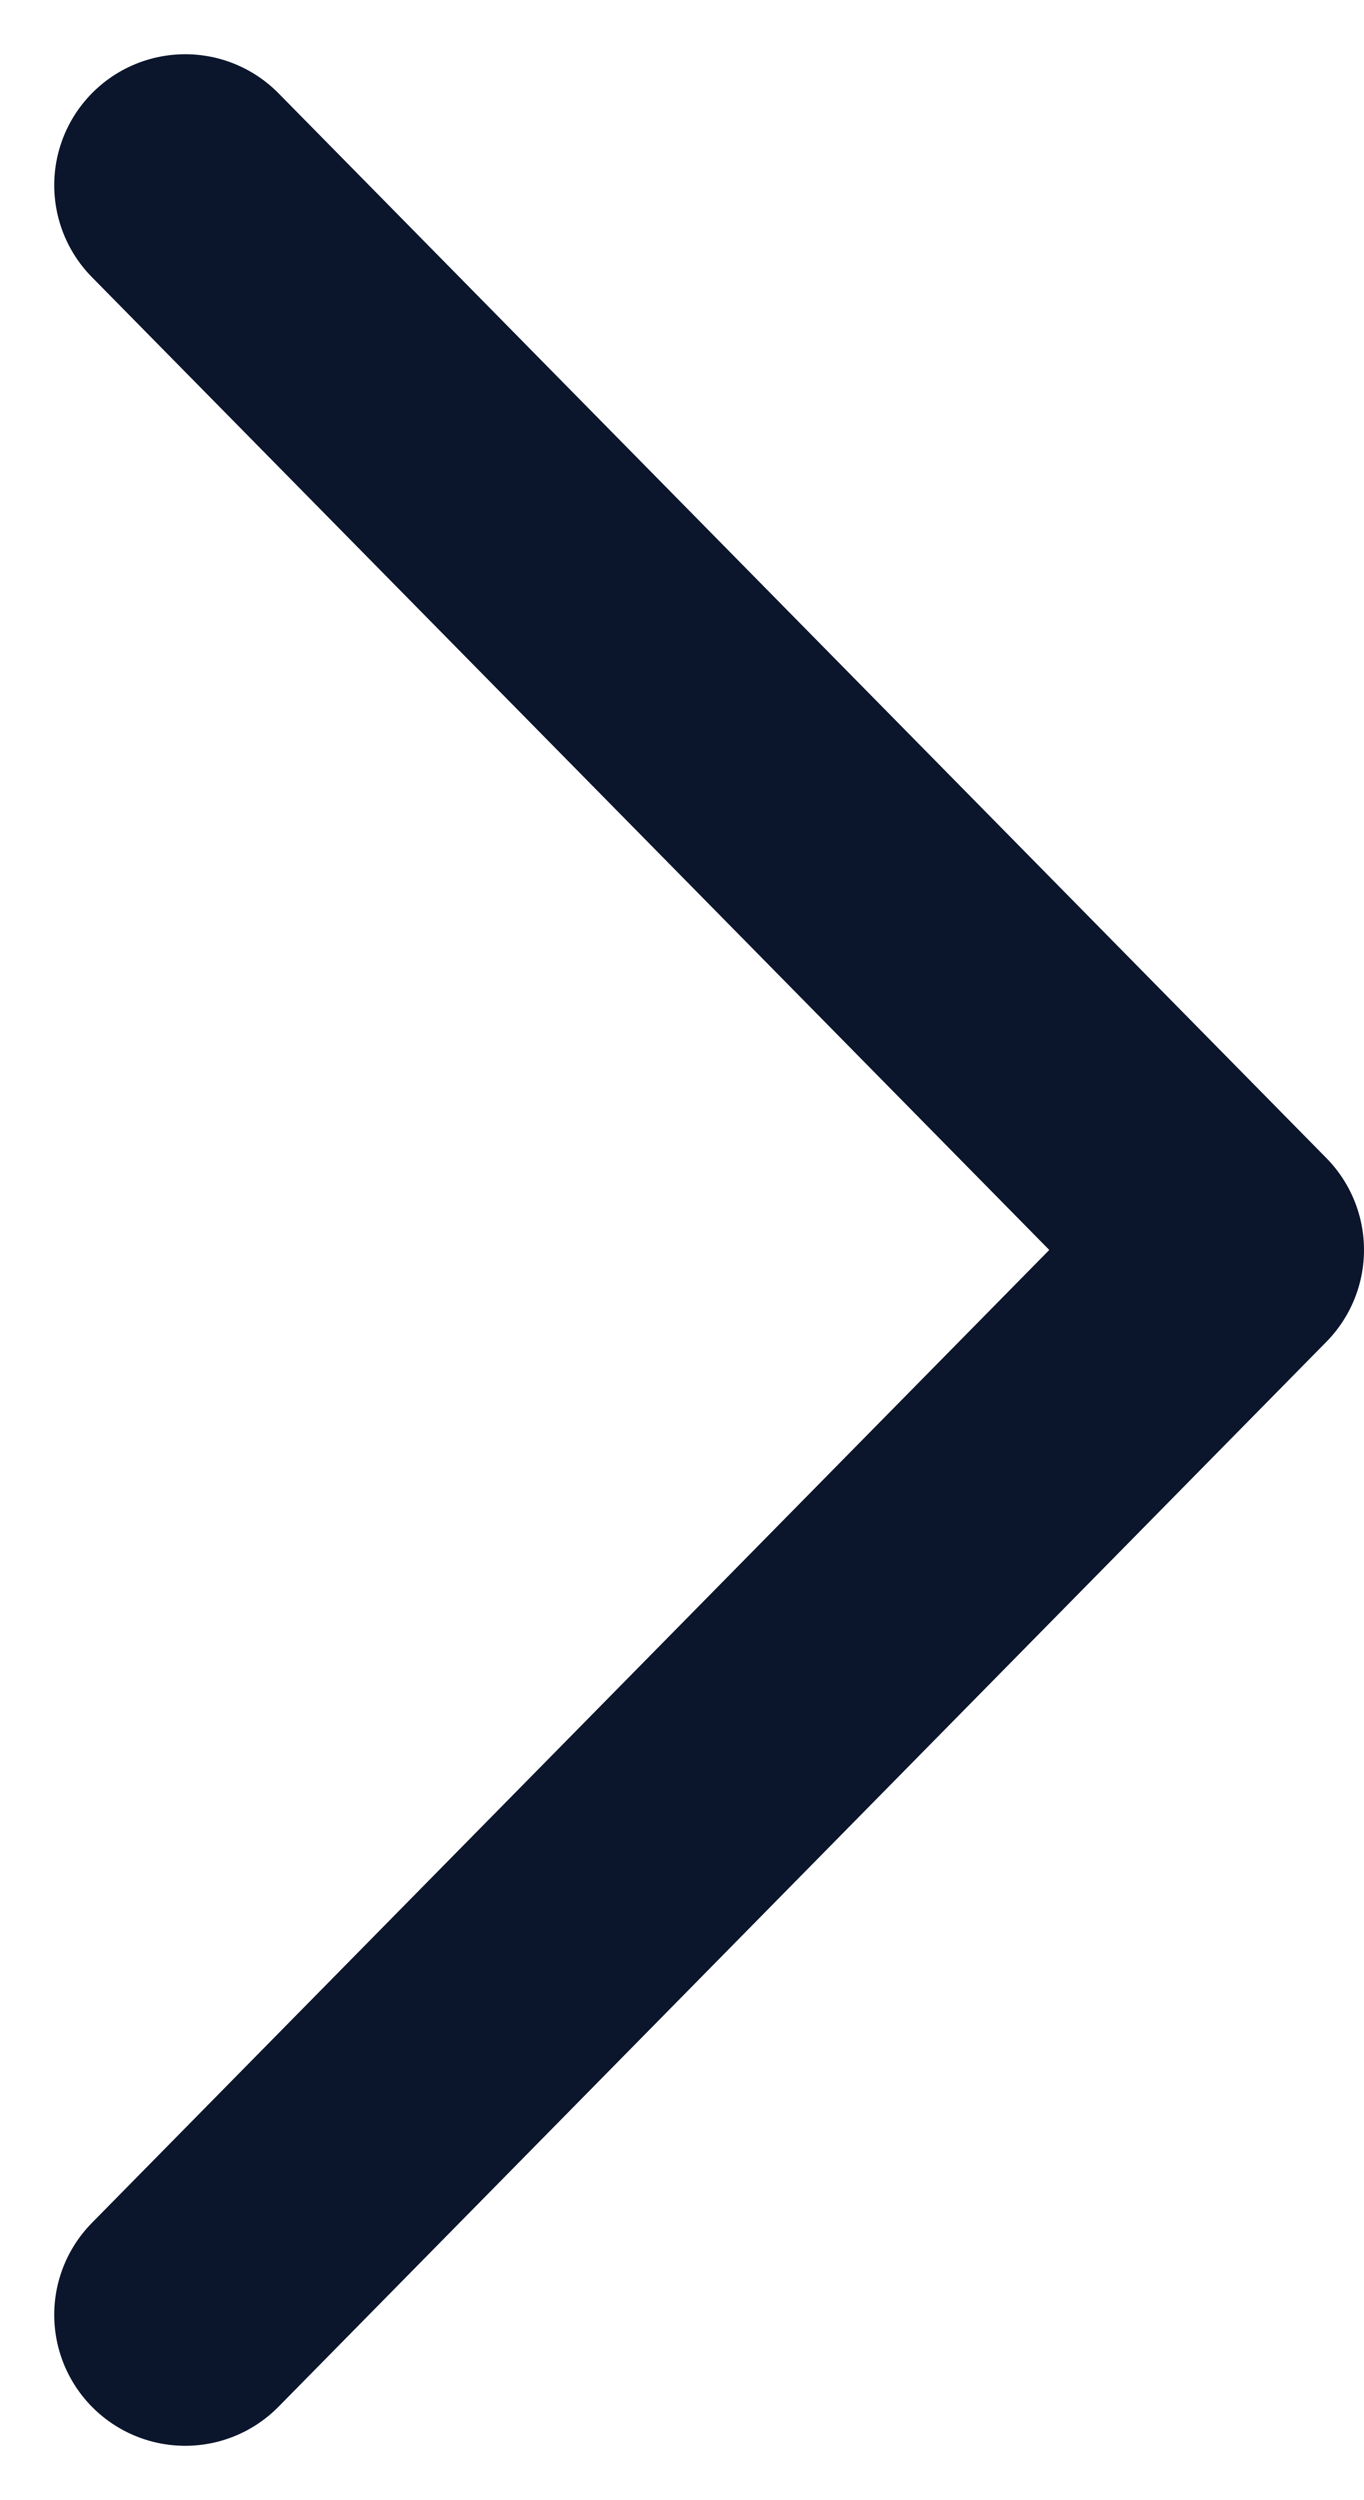 <svg xmlns="http://www.w3.org/2000/svg" width="10.414" height="19.087" viewBox="0 0 10.414 19.087"><path id="Path_5145" data-name="Path 5145" d="M4909.535,1267.288l8-8.13-8-8.129" transform="translate(-4908.121 -1249.615)" fill="none" stroke="#0b152c" stroke-linecap="round" stroke-linejoin="round" stroke-width="2"></path></svg>